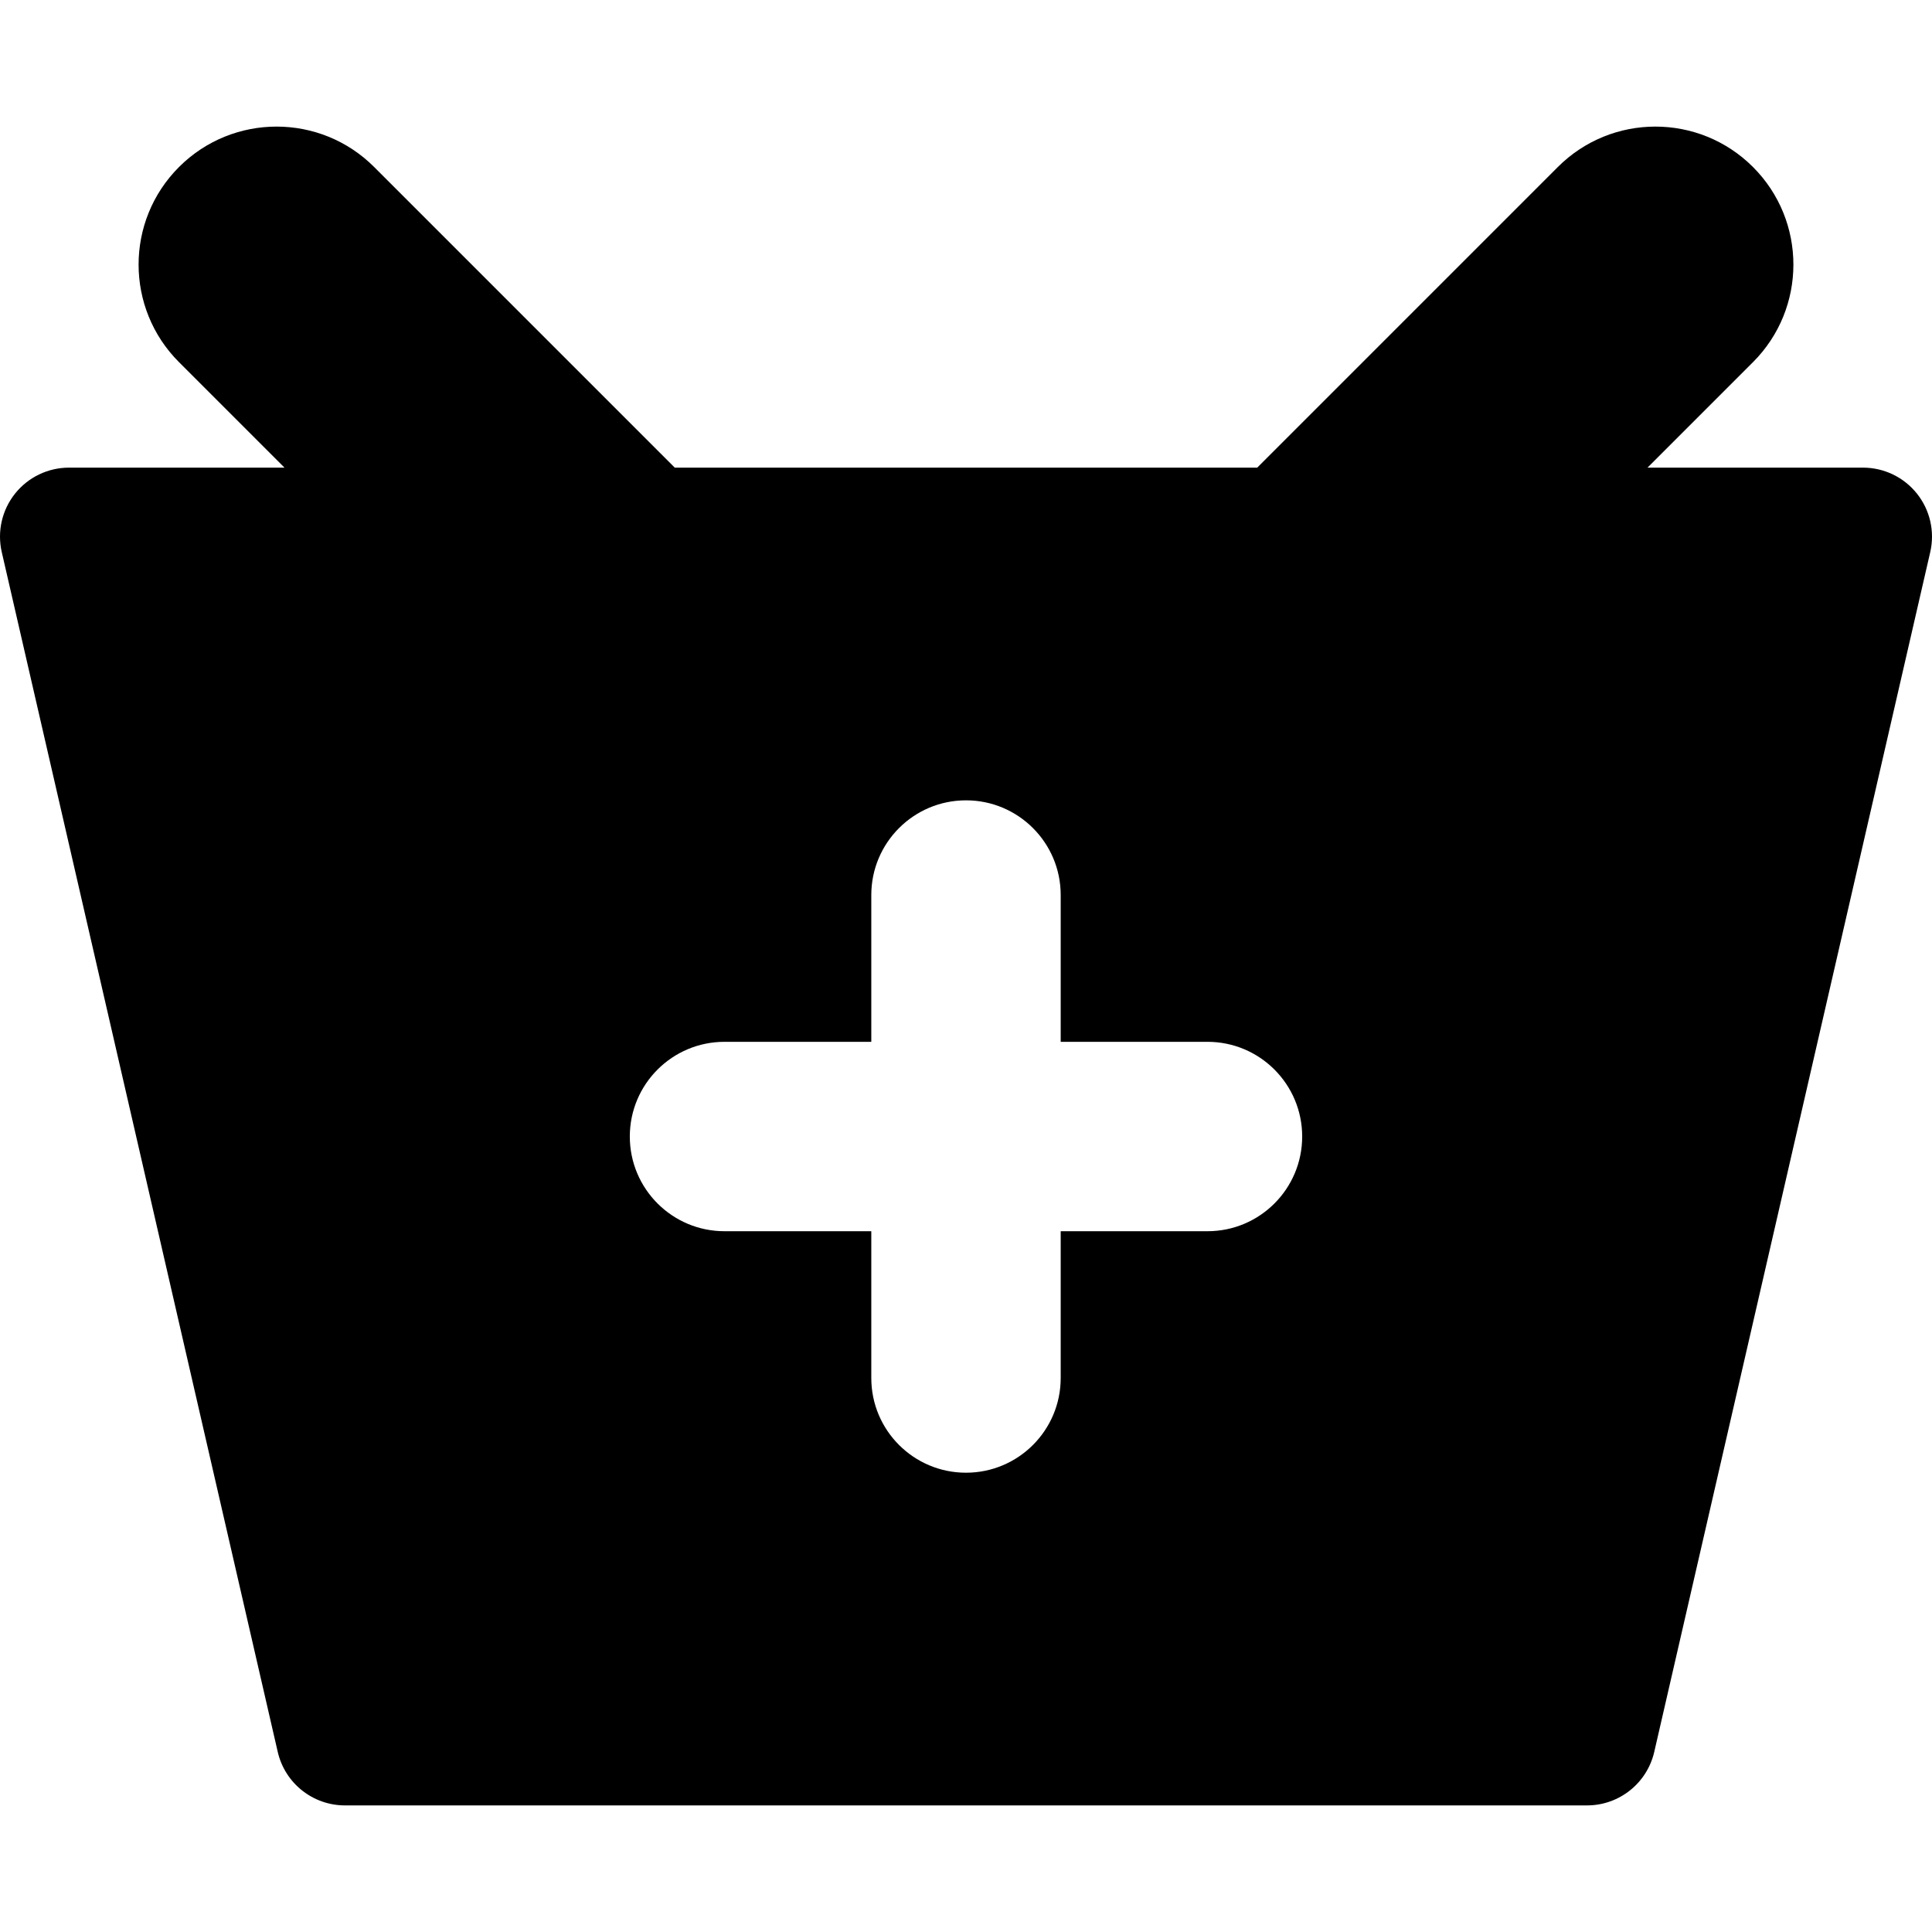<?xml version="1.0" encoding="UTF-8" standalone="no"?><!-- icon666.com - MILLIONS OF FREE VECTOR ICONS --><svg width="1024" height="1024" version="1.1" id="Capa_1" xmlns="http://www.w3.org/2000/svg" xmlns:xlink="http://www.w3.org/1999/xlink" x="0px" y="0px" viewBox="0 0 296.301 296.301" style="enable-background:new 0 0 296.301 296.301;" xml:space="preserve"><path d="M293.997,75.71c-2.007-2.522-5.055-3.991-8.278-3.991H252.67l16.176-16.176c8.264-8.265,8.264-21.664,0-29.929 c-8.265-8.265-21.665-8.265-29.929,0l-46.104,46.105h-89.326L57.383,25.614c-8.264-8.265-21.664-8.264-29.929,0 c-8.265,8.265-8.265,21.664,0,29.929L43.63,71.719H10.581c-3.223,0-6.271,1.469-8.278,3.991c-2.008,2.521-2.756,5.821-2.034,8.962 l42.325,184.004c1.105,4.805,5.382,8.21,10.312,8.21h190.486c4.93,0,9.207-3.405,10.312-8.21l42.326-184.004 C296.754,81.531,296.005,78.232,293.997,75.71z M185.185,188.826h-22.511v22.512c0,8.021-6.503,14.524-14.524,14.524 c-8.021,0-14.524-6.502-14.524-14.524v-22.512h-22.511c-8.021,0-14.524-6.502-14.524-14.524s6.502-14.524,14.524-14.524h22.511 v-22.511c0-8.021,6.503-14.524,14.524-14.524c8.021,0,14.524,6.502,14.524,14.524v22.511h22.511c8.021,0,14.524,6.503,14.524,14.524 S193.206,188.826,185.185,188.826z"/></svg>